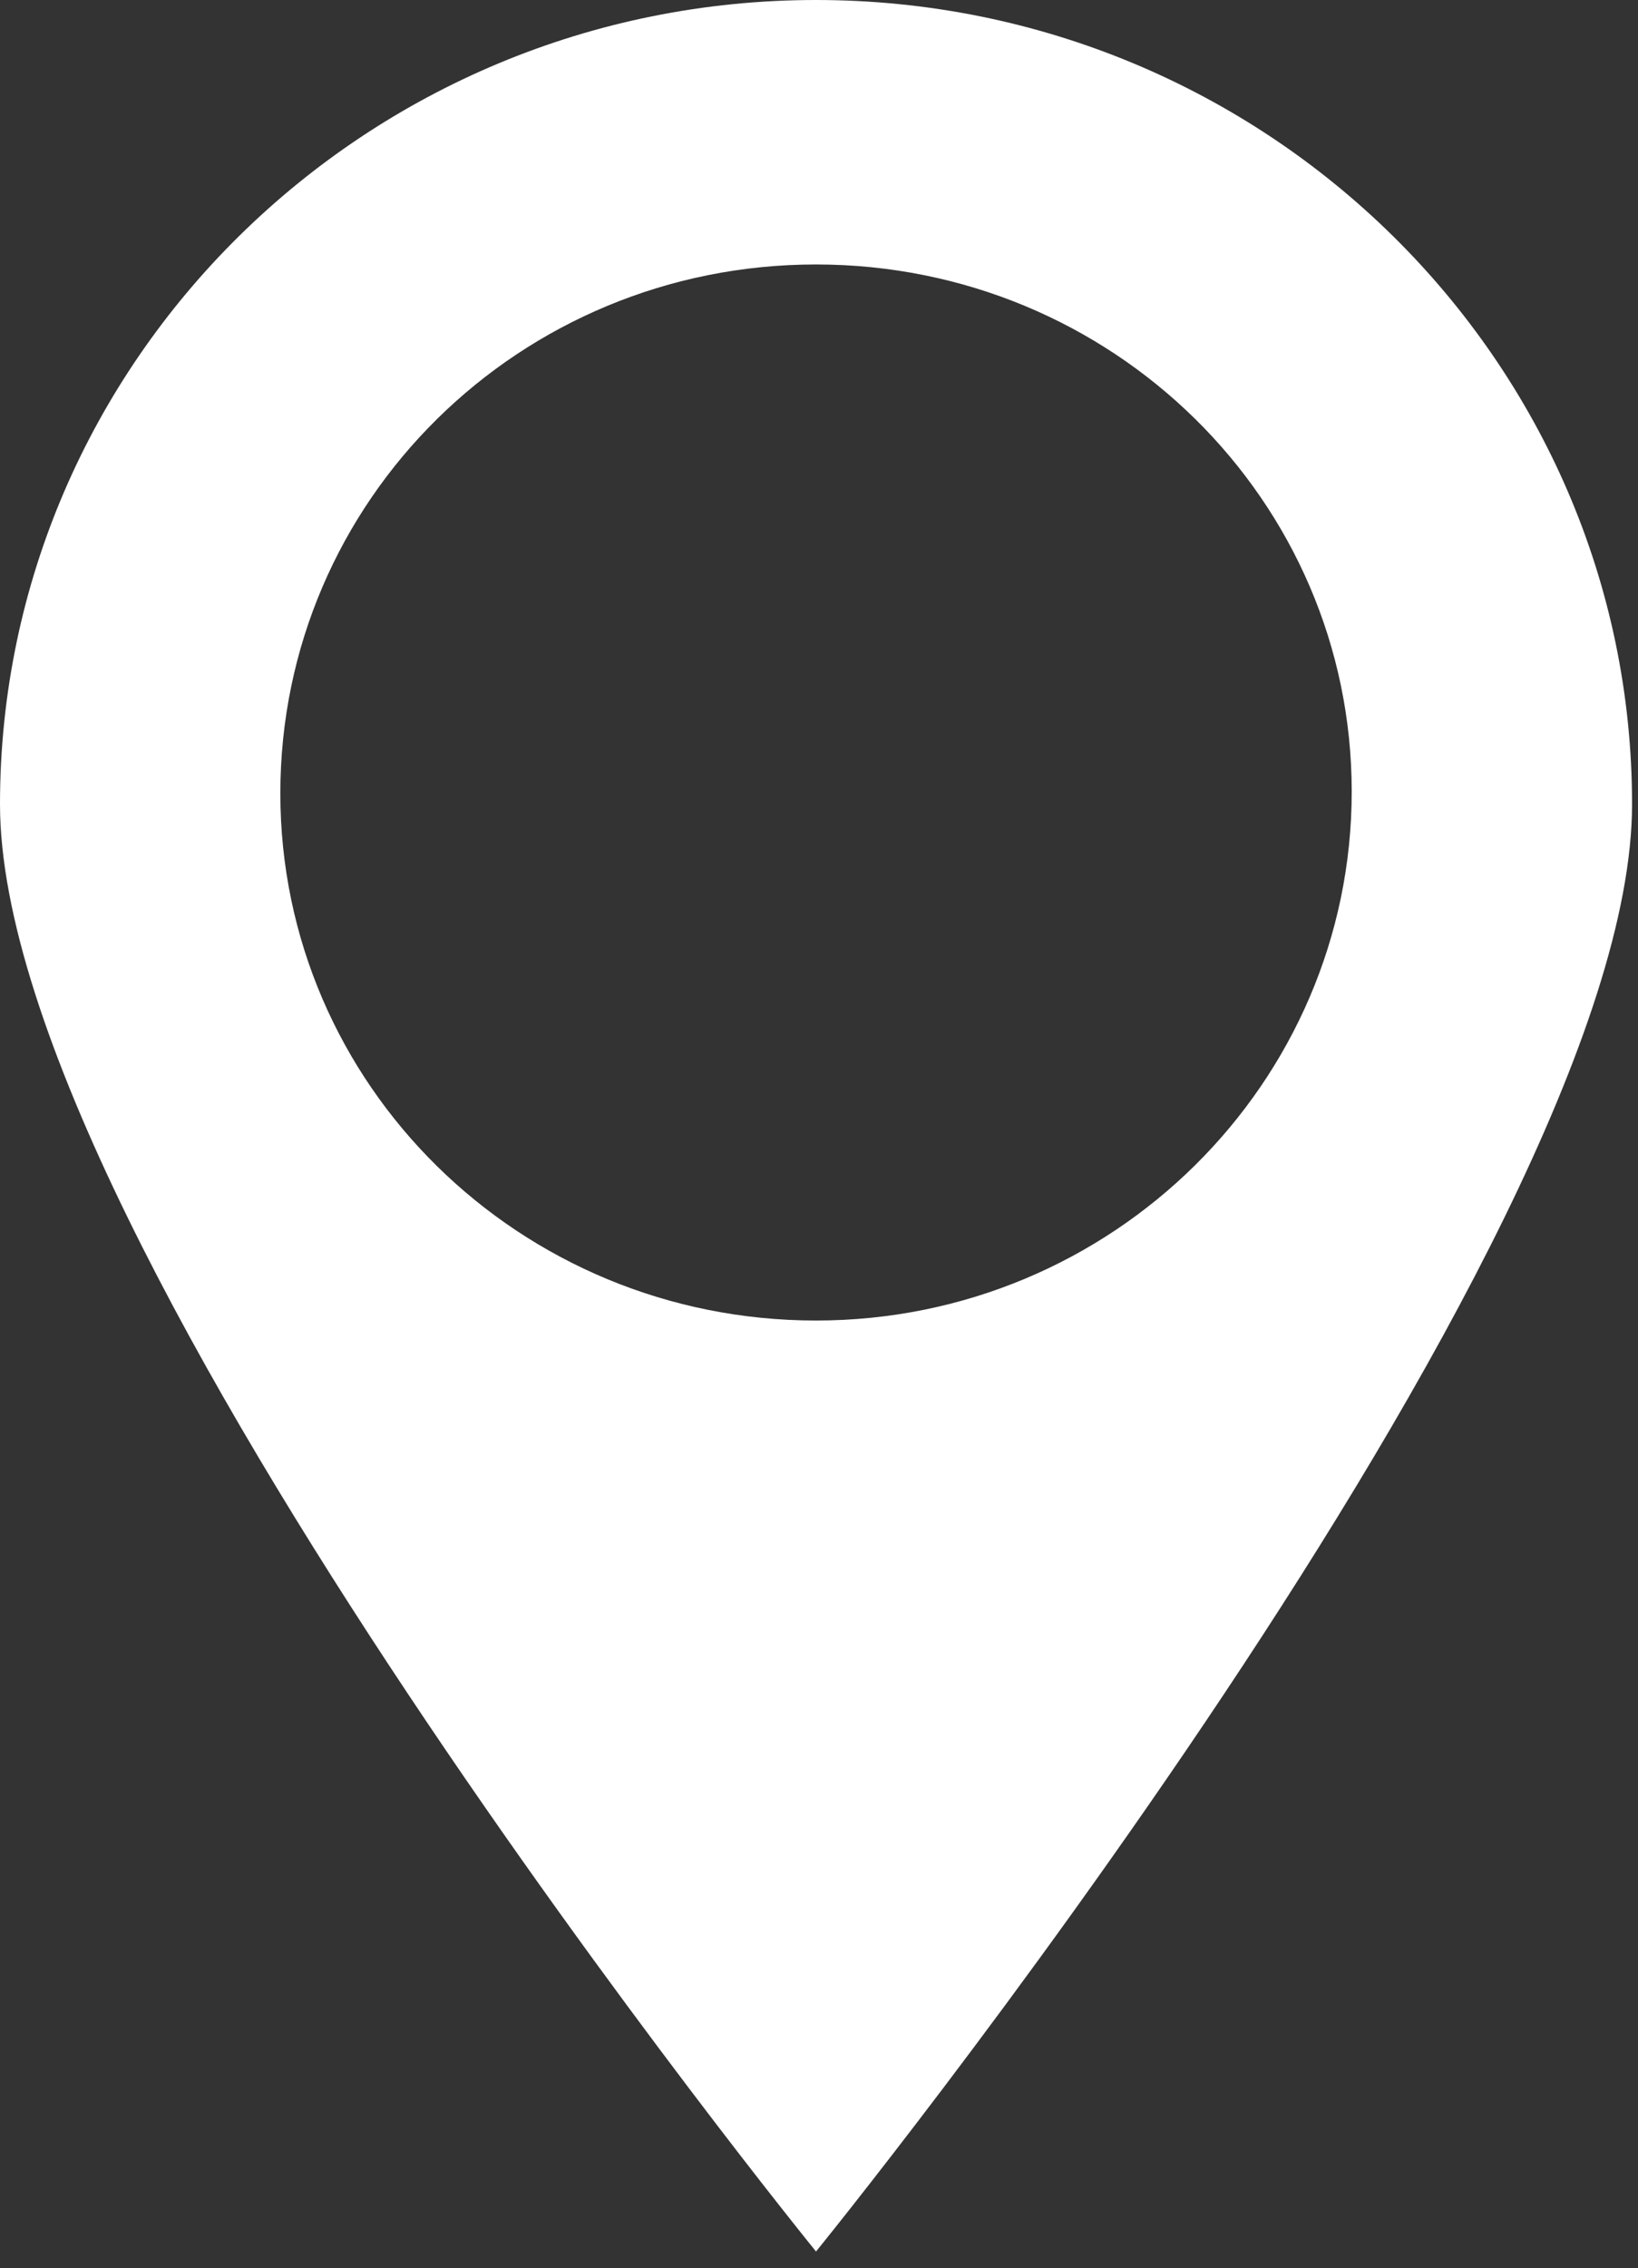 <svg width="86" height="119" viewBox="0 0 86 119" fill="none" xmlns="http://www.w3.org/2000/svg">
<rect x="0" y="0" width="86" height="119" fill="#333333" stroke="none"/>
<path fill-rule="evenodd" clip-rule="evenodd" d="M42.844 0C19.219 0 0 18.938 0 42.188C0 65.438 42.844 118.125 42.844 118.125C42.844 118.125 85.688 65.438 85.688 42.188C85.688 18.938 66.469 0 42.844 0ZM42.844 69.281C27.281 69.281 14.719 56.906 14.719 41.625C14.719 26.25 27.281 13.875 42.844 13.875C58.406 13.875 70.969 26.25 70.969 41.531C70.969 56.812 58.406 69.281 42.844 69.281Z" fill="white"/>
</svg>
